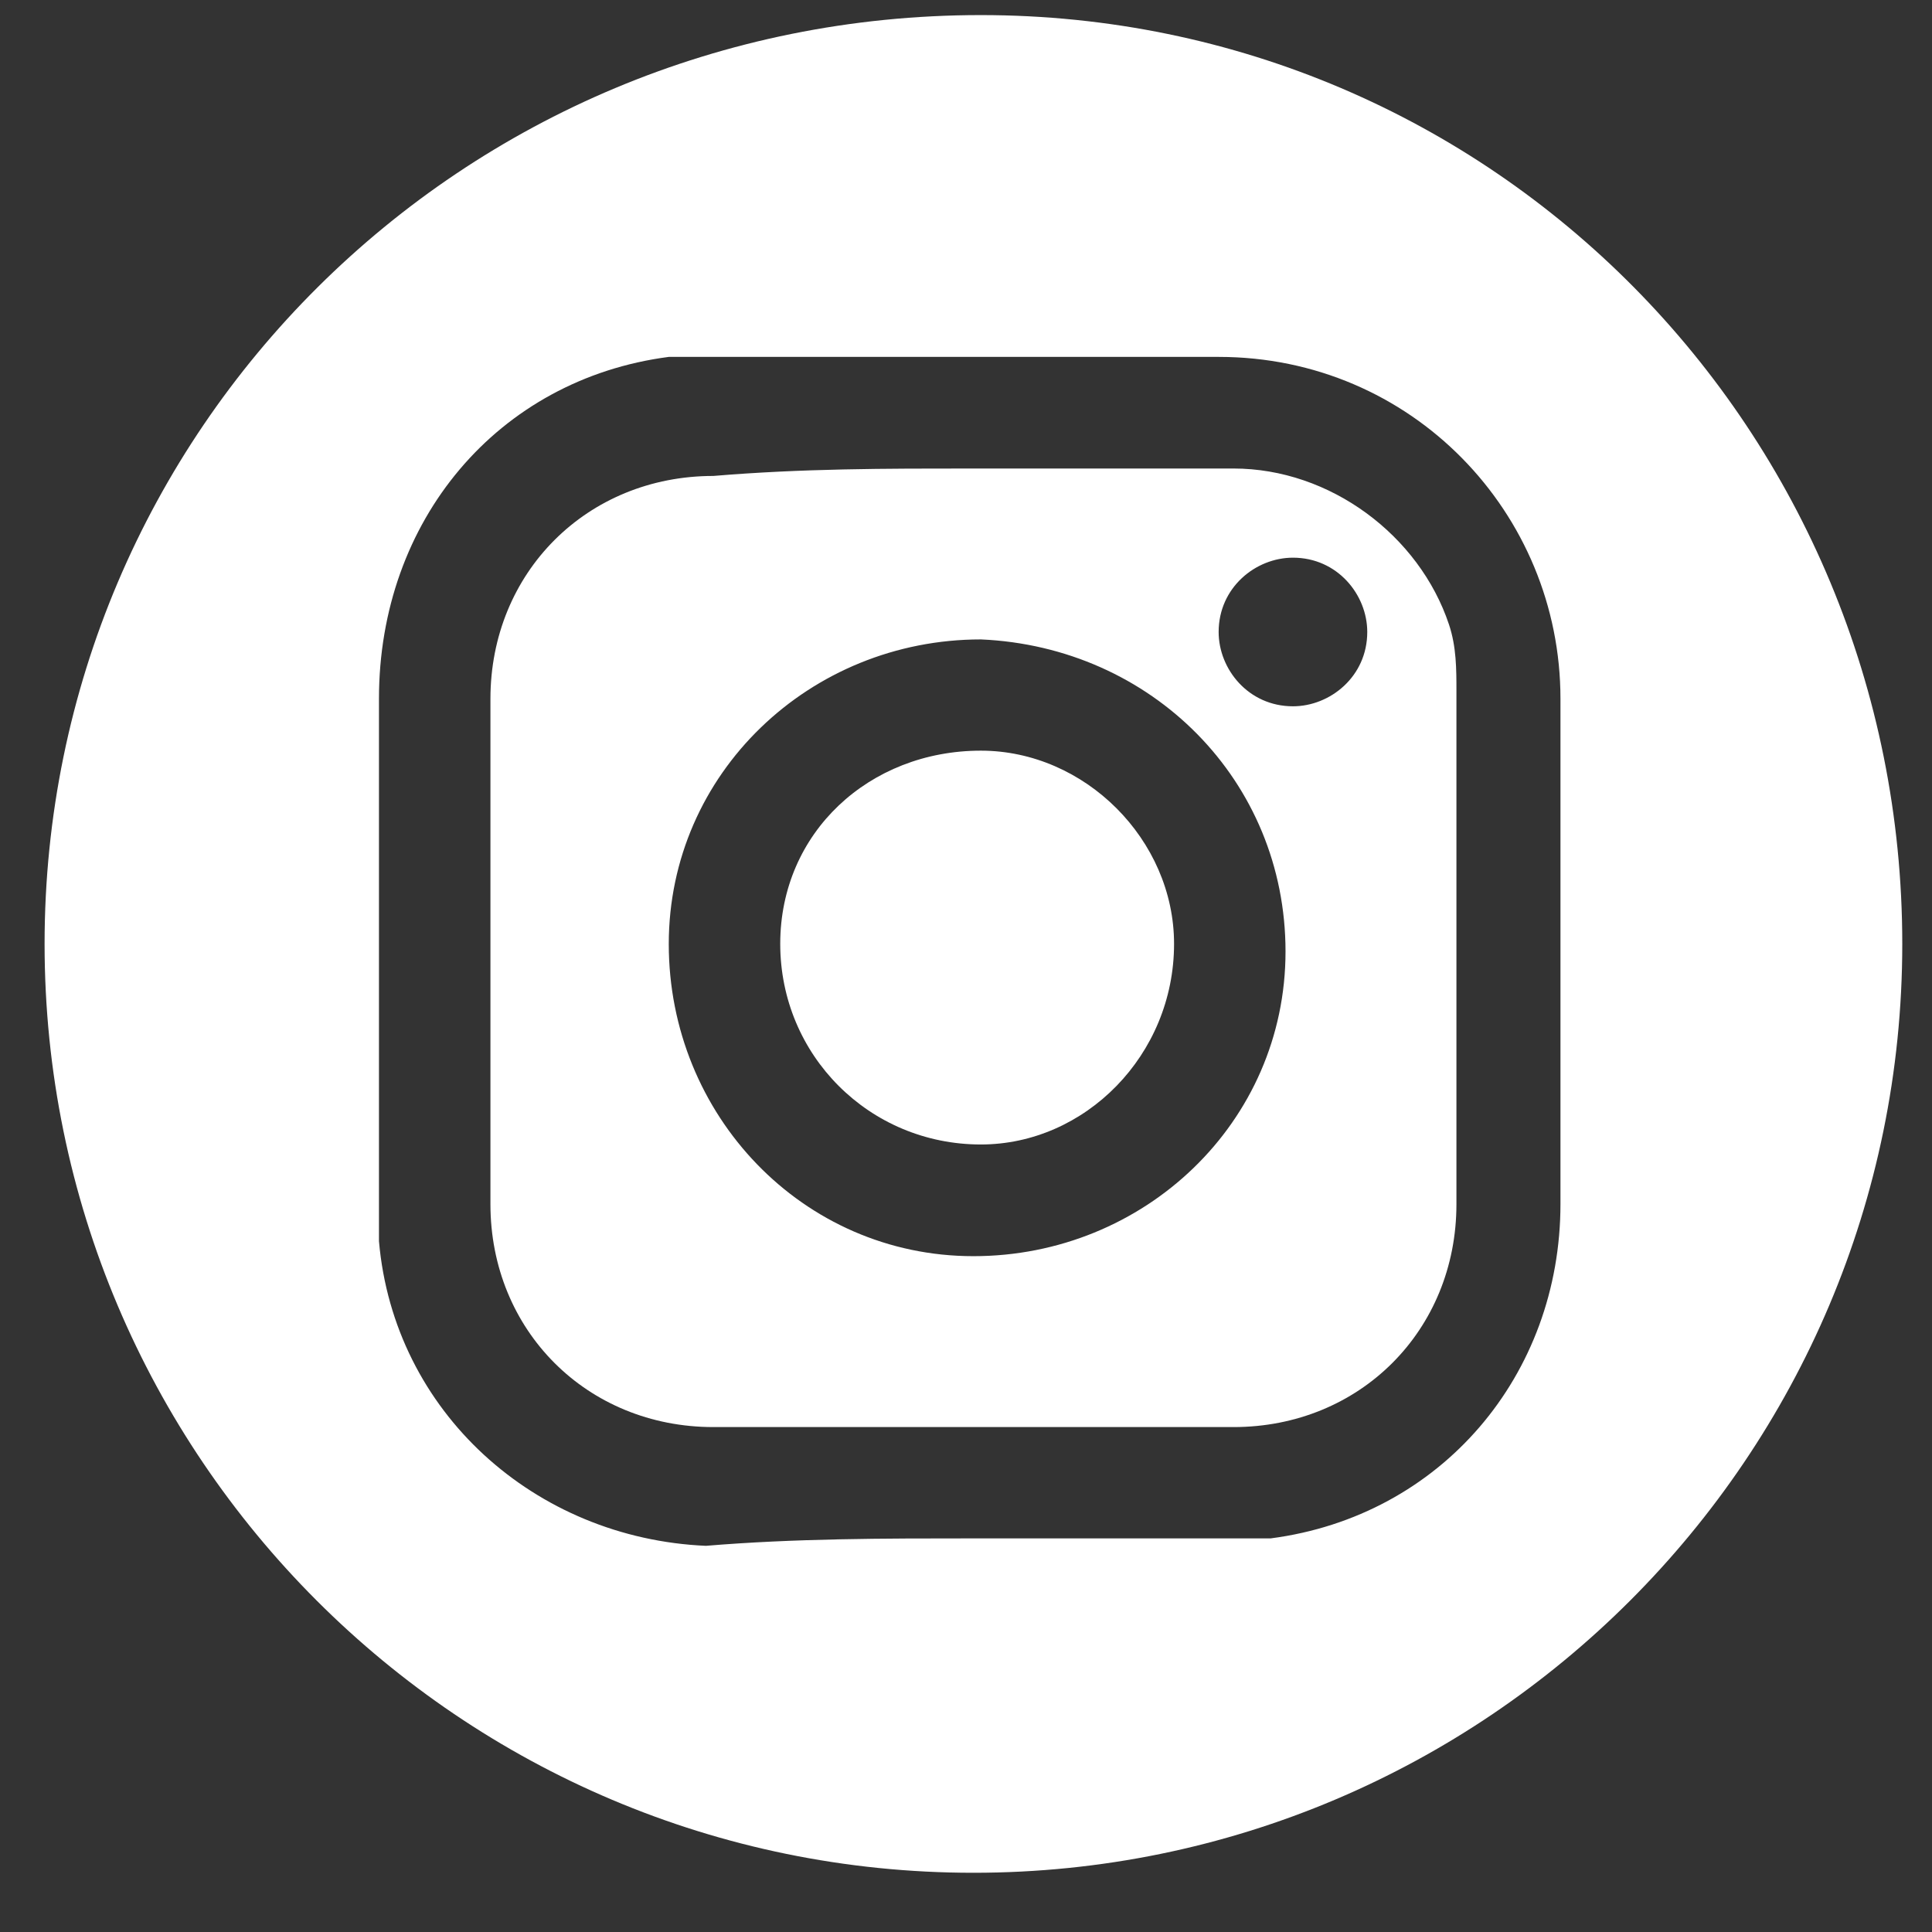<svg width="26" height="26" viewBox="0 0 26 26" fill="none" xmlns="http://www.w3.org/2000/svg">
<rect x="0" y="0" width="26" height="26" fill="#333333" stroke="none"/>
<path d="M13.1 25.203C6.2 25.203 0.6 19.603 0.6 12.703C0.6 5.803 6.2 0.203 13.2 0.203C20.1 0.203 25.6 5.803 25.6 12.703C25.6 19.603 20 25.203 13.1 25.203ZM13.1 20.703C14.2 20.703 15.4 20.703 16.5 20.703C16.7 20.703 16.9 20.703 17.1 20.703C19.4 20.403 21 18.503 21 16.203C21 13.903 21 11.703 21 9.403C21 6.903 19 4.803 16.4 4.803C14.1 4.803 11.8 4.803 9.6 4.803C9.4 4.803 9.2 4.803 9 4.803C6.7 5.103 5.1 7.003 5.1 9.403C5.1 11.703 5.1 13.903 5.1 16.203C5.1 16.403 5.1 16.503 5.1 16.703C5.3 19.003 7.2 20.703 9.5 20.803C10.7 20.703 11.9 20.703 13.1 20.703Z" fill="white"/>
<path d="M13.1 6.305C14.3 6.305 15.4 6.305 16.6 6.305C17.9 6.305 19.1 7.205 19.5 8.405C19.6 8.705 19.6 9.005 19.6 9.305C19.6 11.605 19.6 13.905 19.6 16.205C19.6 17.905 18.3 19.205 16.6 19.205C14.3 19.205 12 19.205 9.6 19.205C7.9 19.205 6.6 17.905 6.6 16.205C6.6 13.905 6.6 11.605 6.6 9.405C6.6 7.705 7.9 6.405 9.6 6.405C10.8 6.305 11.9 6.305 13.1 6.305ZM17.3 12.805C17.3 10.505 15.5 8.705 13.2 8.605C10.9 8.605 9 10.405 9 12.705C9 15.005 10.8 16.905 13.1 16.905C15.4 16.905 17.3 15.105 17.3 12.805ZM17.4 9.505C17.9 9.505 18.4 9.105 18.4 8.505C18.4 8.005 18 7.505 17.4 7.505C16.9 7.505 16.4 7.905 16.4 8.505C16.4 9.005 16.8 9.505 17.4 9.505Z" fill="white"/>
<path d="M10.5 12.702C10.5 11.202 11.7 10.102 13.2 10.102C14.6 10.102 15.8 11.302 15.8 12.702C15.8 14.202 14.6 15.402 13.2 15.402C11.7 15.402 10.5 14.202 10.5 12.702Z" fill="white"/>
</svg>

